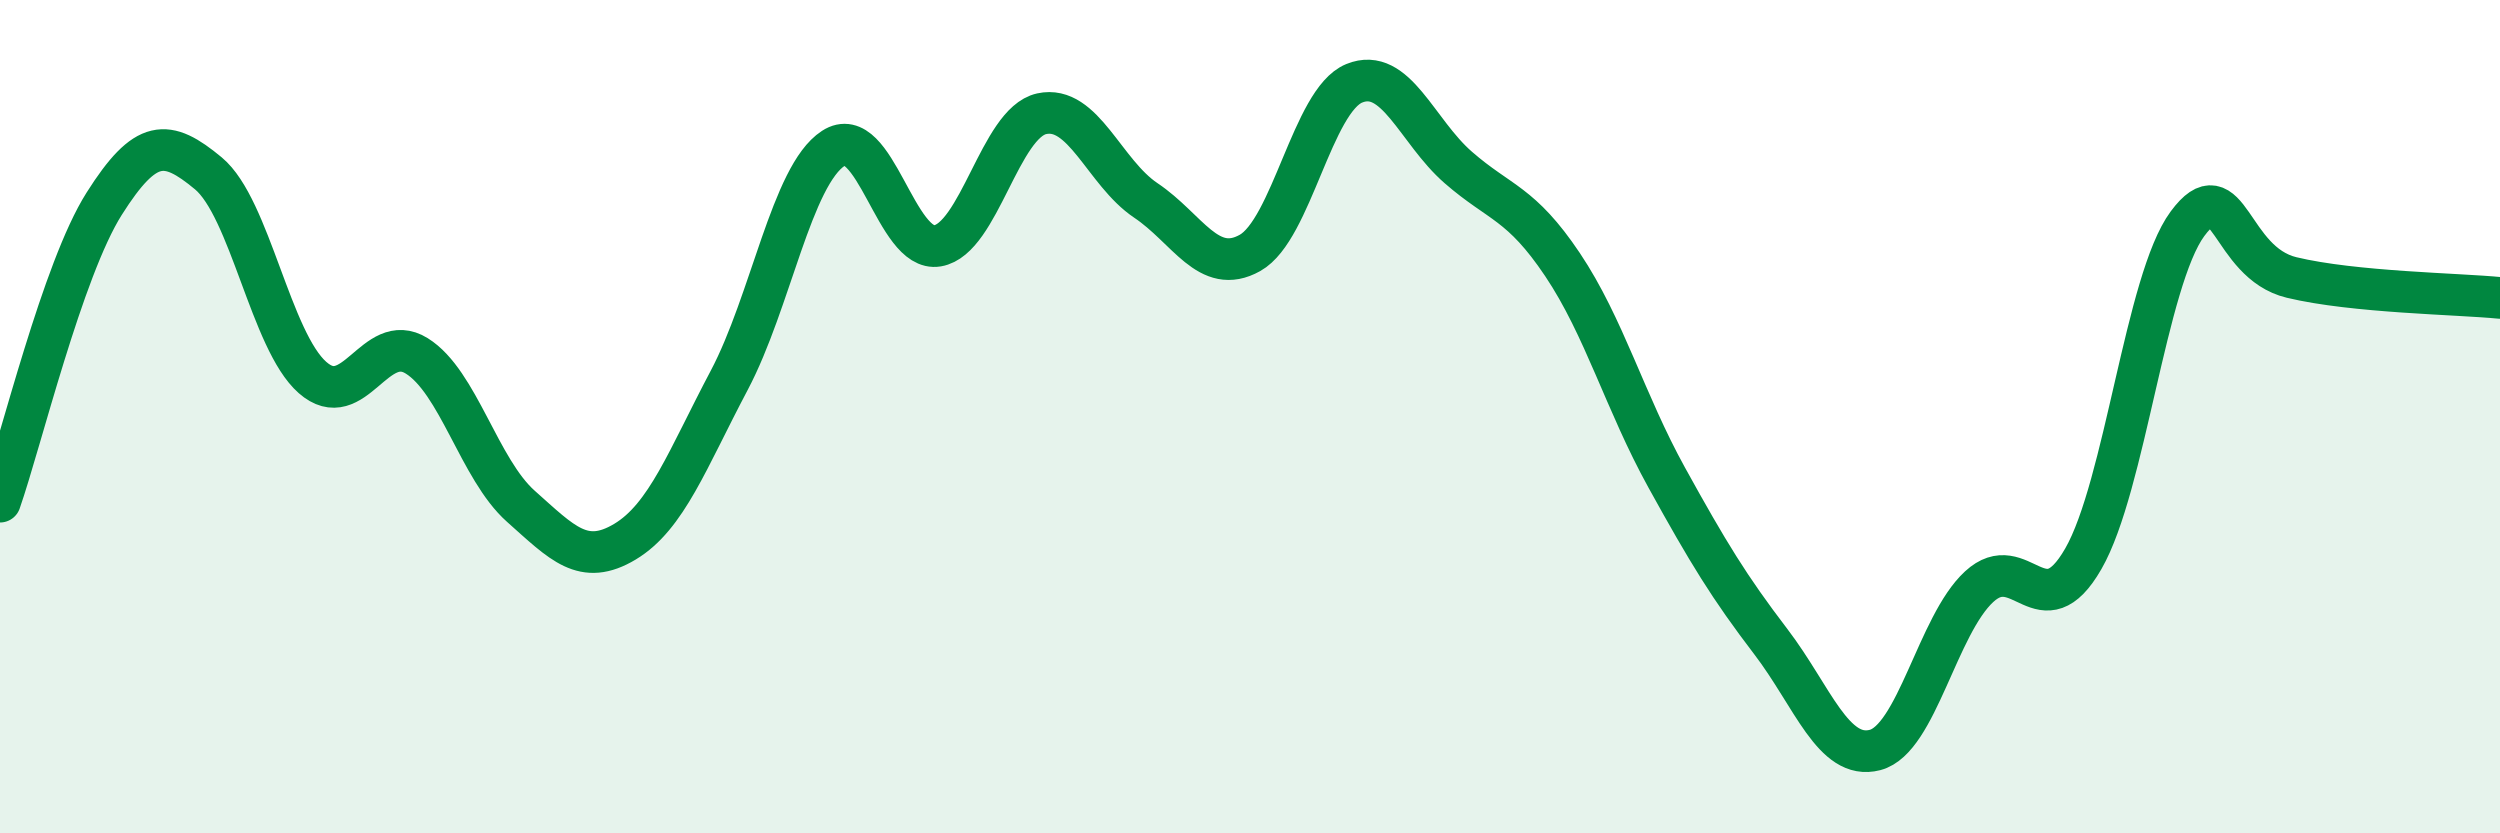 
    <svg width="60" height="20" viewBox="0 0 60 20" xmlns="http://www.w3.org/2000/svg">
      <path
        d="M 0,12.04 C 0.5,10.61 1.5,6.47 2.5,4.89 C 3.5,3.31 4,3.33 5,4.16 C 6,4.99 6.5,8.18 7.5,9.06 C 8.5,9.94 9,7.92 10,8.54 C 11,9.16 11.5,11.26 12.5,12.15 C 13.5,13.04 14,13.6 15,13 C 16,12.4 16.5,11.02 17.5,9.13 C 18.5,7.24 19,4.21 20,3.56 C 21,2.91 21.5,6.07 22.5,5.9 C 23.5,5.73 24,2.95 25,2.73 C 26,2.51 26.5,4.14 27.5,4.81 C 28.5,5.48 29,6.63 30,6.07 C 31,5.51 31.5,2.41 32.5,2 C 33.5,1.59 34,3.15 35,4.02 C 36,4.89 36.5,4.86 37.5,6.35 C 38.5,7.84 39,9.65 40,11.46 C 41,13.27 41.5,14.09 42.5,15.4 C 43.5,16.71 44,18.26 45,18 C 46,17.74 46.5,15 47.5,14.08 C 48.5,13.16 49,15.15 50,13.41 C 51,11.67 51.5,6.72 52.5,5.37 C 53.5,4.02 53.5,6.3 55,6.66 C 56.5,7.02 59,7.05 60,7.15L60 20L0 20Z"
        fill="#008740"
        opacity="0.1"
        stroke-linecap="round"
        stroke-linejoin="round"
      />
      <path
        d="M 0,12.04 C 0.5,10.61 1.5,6.47 2.5,4.89 C 3.5,3.31 4,3.33 5,4.16 C 6,4.99 6.5,8.18 7.5,9.06 C 8.5,9.94 9,7.92 10,8.54 C 11,9.16 11.5,11.26 12.5,12.15 C 13.5,13.04 14,13.6 15,13 C 16,12.4 16.5,11.02 17.5,9.13 C 18.5,7.24 19,4.21 20,3.56 C 21,2.91 21.5,6.07 22.5,5.9 C 23.5,5.73 24,2.95 25,2.73 C 26,2.51 26.5,4.14 27.5,4.81 C 28.5,5.48 29,6.63 30,6.07 C 31,5.51 31.5,2.41 32.5,2 C 33.5,1.59 34,3.15 35,4.02 C 36,4.89 36.5,4.86 37.5,6.35 C 38.5,7.84 39,9.65 40,11.46 C 41,13.27 41.5,14.09 42.5,15.4 C 43.5,16.71 44,18.26 45,18 C 46,17.74 46.5,15 47.5,14.08 C 48.5,13.16 49,15.15 50,13.41 C 51,11.67 51.5,6.72 52.5,5.37 C 53.5,4.02 53.5,6.3 55,6.66 C 56.5,7.02 59,7.05 60,7.15"
        stroke="#008740"
        stroke-width="1"
        fill="none"
        stroke-linecap="round"
        stroke-linejoin="round"
      />
    </svg>
  